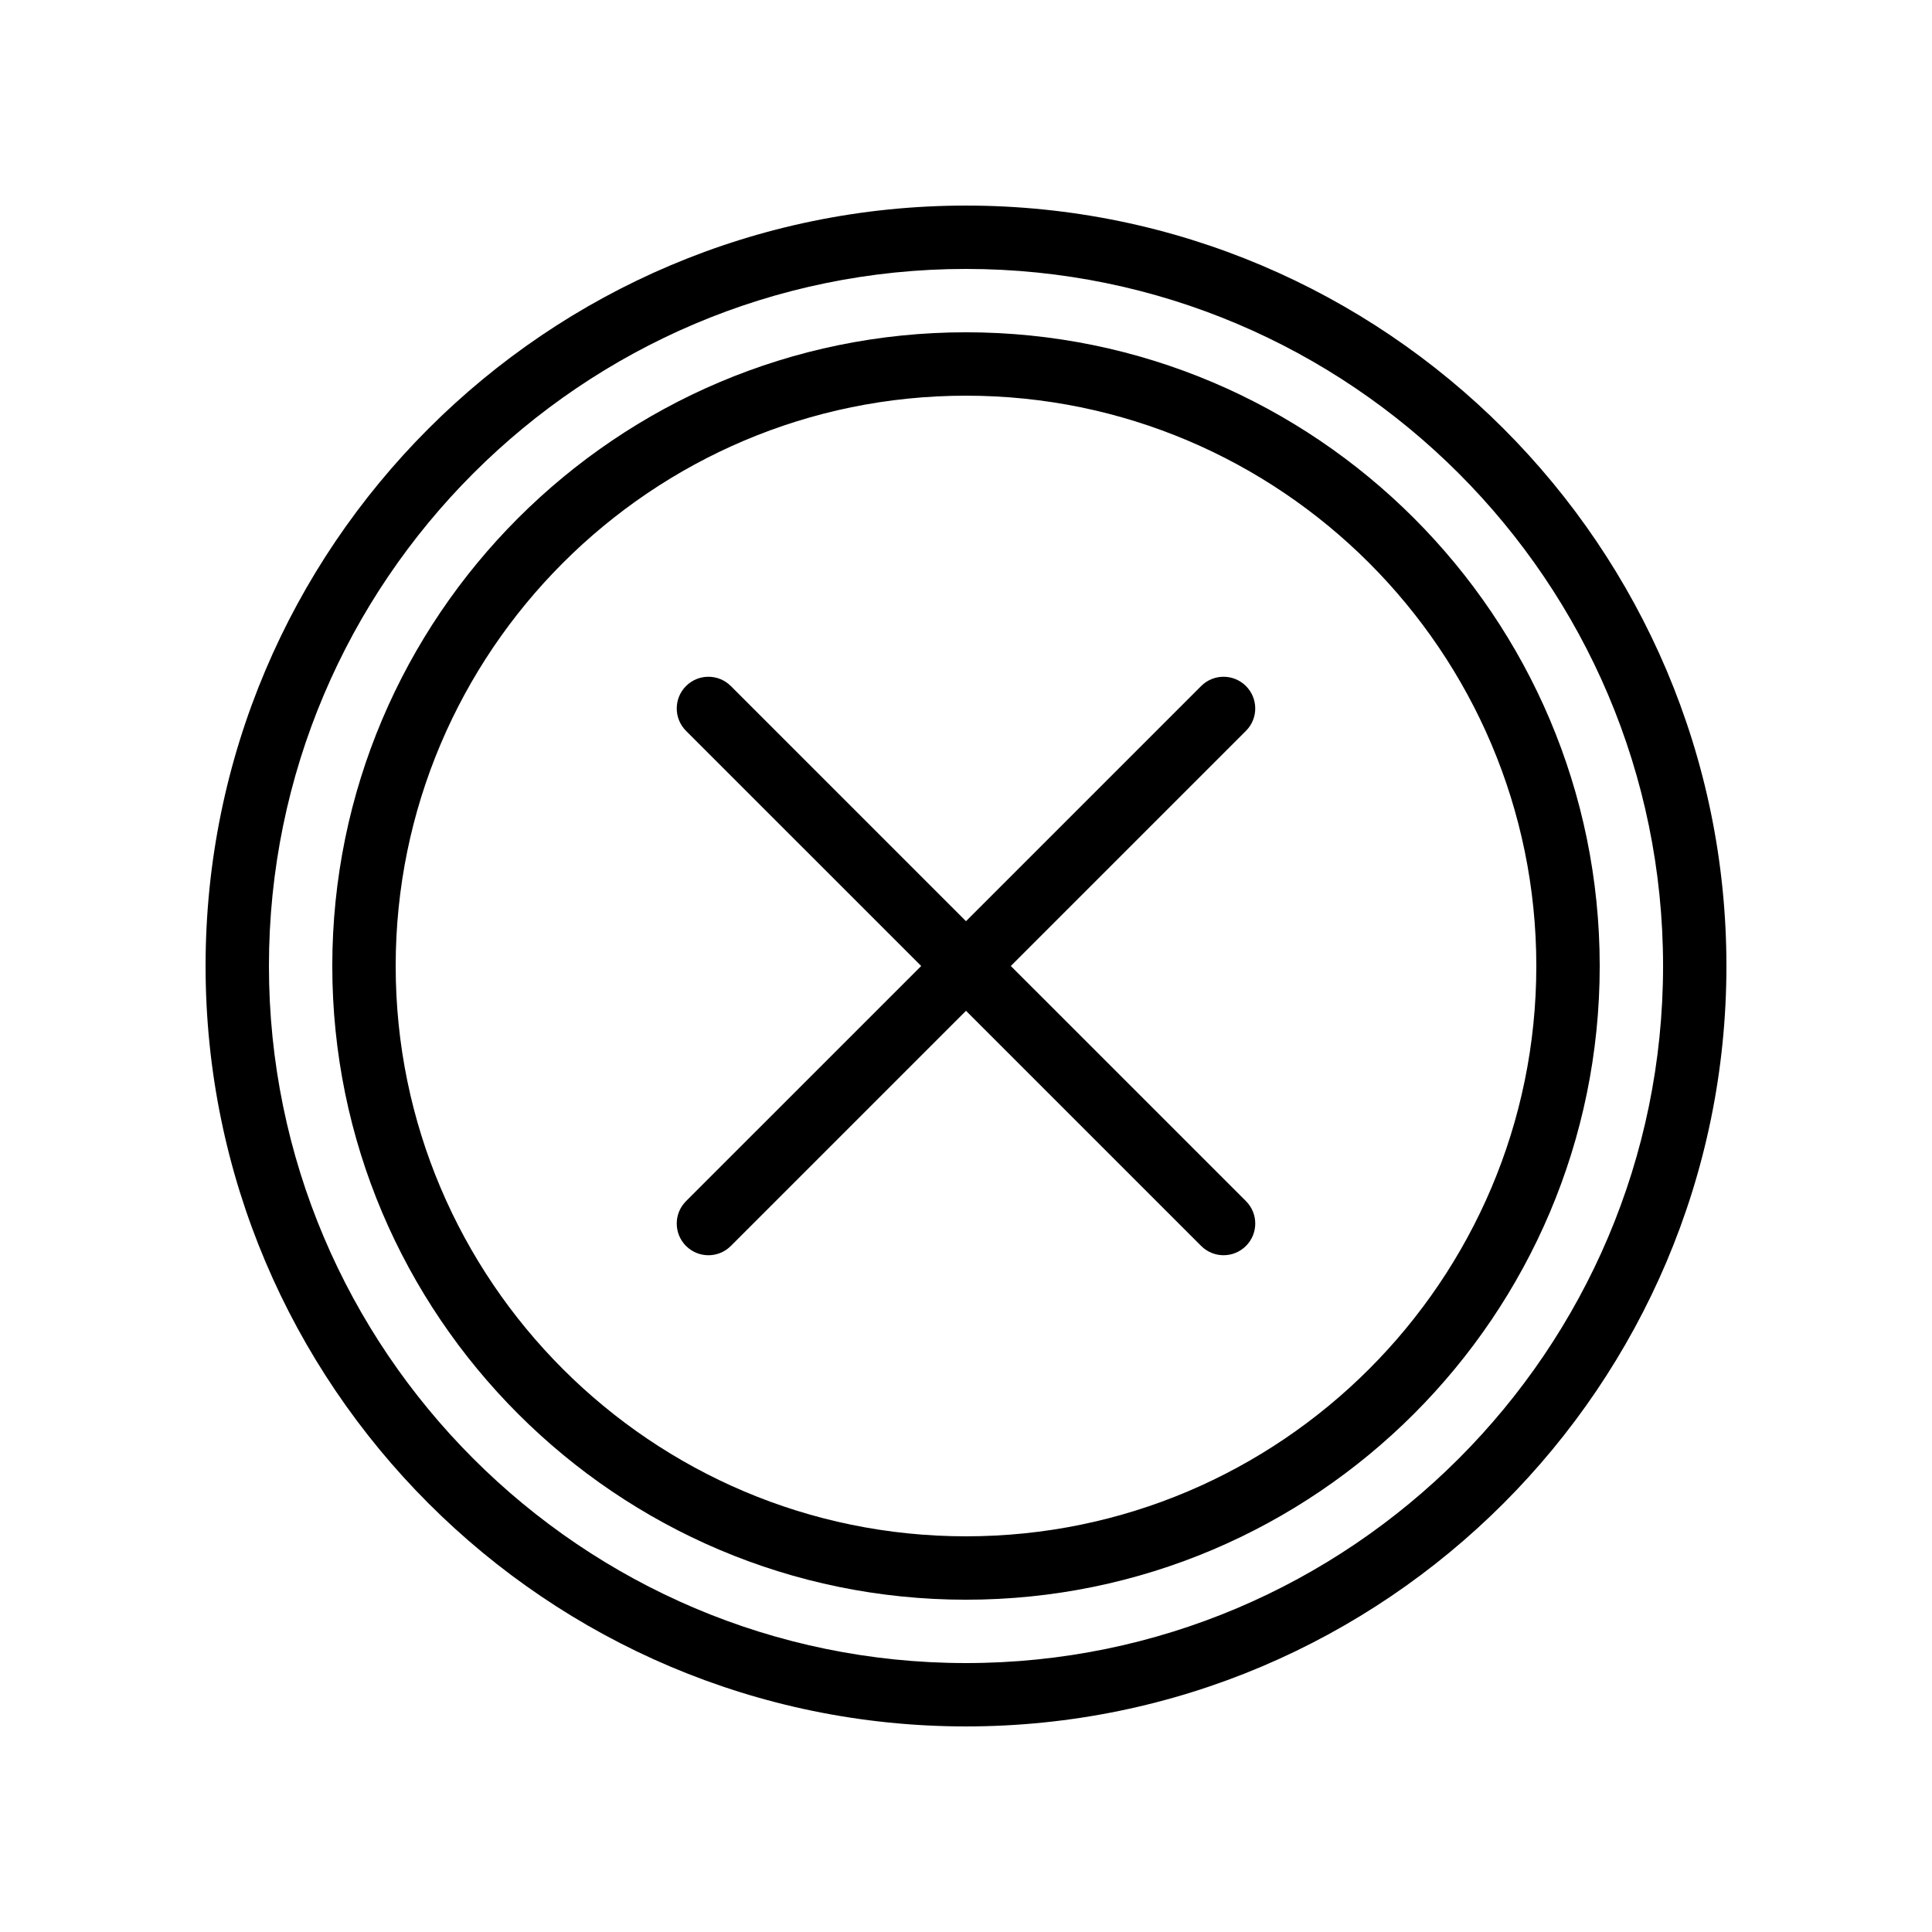 <?xml version="1.0" encoding="UTF-8"?>
<!-- Uploaded to: ICON Repo, www.svgrepo.com, Generator: ICON Repo Mixer Tools -->
<svg fill="#000000" width="800px" height="800px" version="1.1" viewBox="144 144 512 512" xmlns="http://www.w3.org/2000/svg">
 <g>
  <path d="m400 198.48c-111.12 0-201.52 90.402-201.52 201.52 0 111.12 90.406 201.52 201.52 201.52s201.52-90.406 201.52-201.52c0-111.12-90.406-201.52-201.52-201.52zm0 386.25c-101.86 0-184.73-82.871-184.73-184.73 0-101.86 82.867-184.73 184.73-184.73 101.86 0 184.73 82.871 184.73 184.73s-82.871 184.73-184.73 184.73z"/>
  <path d="m400 232.06c-92.602 0-167.94 75.332-167.94 167.94 0 92.602 75.332 167.94 167.94 167.94 92.602 0 167.94-75.332 167.94-167.94-0.004-92.605-75.336-167.94-167.94-167.94zm0 319.08c-83.336 0-151.14-67.805-151.14-151.14 0-83.336 67.805-151.14 151.14-151.14 83.336 0 151.14 67.805 151.14 151.14-0.004 83.34-67.809 151.14-151.14 151.14z"/>
  <path d="m474.19 325.81c-3.281-3.281-8.594-3.281-11.875 0l-62.316 62.316-62.32-62.316c-3.281-3.281-8.594-3.281-11.875 0s-3.281 8.594 0 11.875l62.32 62.316-62.32 62.316c-3.281 3.281-3.281 8.594 0 11.875 1.641 1.641 3.789 2.461 5.938 2.461 2.148 0 4.297-0.82 5.938-2.461l62.32-62.32 62.32 62.316c1.641 1.641 3.789 2.461 5.938 2.461 2.148 0 4.297-0.82 5.938-2.461 3.281-3.281 3.281-8.594 0-11.875l-62.32-62.316 62.32-62.316c3.277-3.277 3.277-8.59-0.004-11.871z"/>
 </g>
</svg>